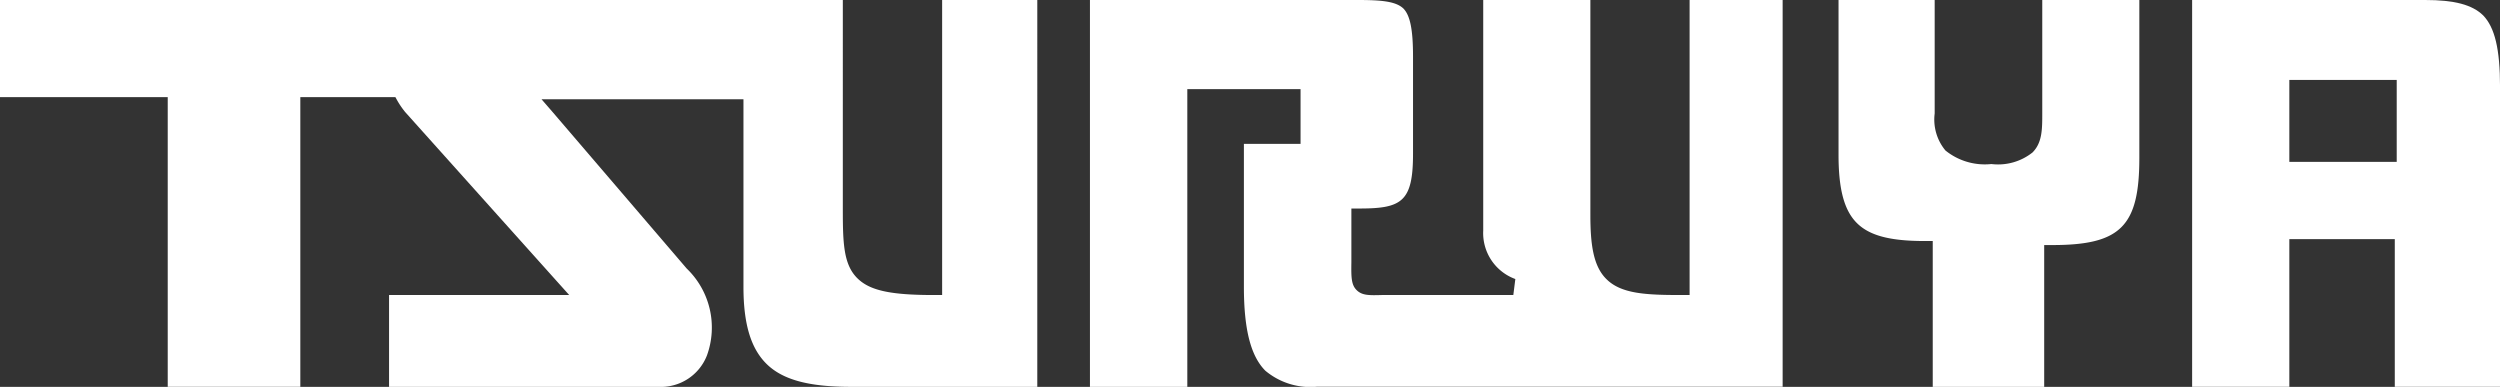 <svg xmlns="http://www.w3.org/2000/svg" xmlns:xlink="http://www.w3.org/1999/xlink" width="187.64" height="29.035" viewBox="0 0 187.64 29.035">
  <rect x="0" y="0" width="187.64" height="29.035" fill="#333333" stroke="none"/>
  <defs>
    <clipPath id="clip-path">
      <rect id="長方形_24328" data-name="長方形 24328" width="187.64" height="29.035" fill="#fff"/>
    </clipPath>
  </defs>
  <g id="logo" transform="translate(0 0)">
    <path id="パス_57035" data-name="パス 57035" d="M0,0V7.289H12.589V29.034h9.952V7.289h12.8V0Z" transform="translate(0 0)" fill="#fff"/>
    <g id="グループ_13641" data-name="グループ 13641" transform="translate(0 0)">
      <g id="グループ_13640" data-name="グループ 13640" clip-path="url(#clip-path)">
        <path id="パス_57036" data-name="パス 57036" d="M111.693,0V22.144h-.61c-3.28,0-4.834-.339-5.764-1.271-1.038-1.038-1.08-2.659-1.08-5.223V0H74.429C72.373,0,71,.779,70.355,2.337a6.242,6.242,0,0,0,1.036,6.073l11.4,12.718.912,1.016H70.181v6.891H90.4a3.708,3.708,0,0,0,3.642-2.361,6.141,6.141,0,0,0-1.519-6.517L82.488,8.446l-.862-.994H96.781V21.526c0,2.768.544,4.589,1.7,5.754,1.212,1.22,3.182,1.755,6.371,1.755h13.983V0Z" transform="translate(-40.98 0)" fill="#fff"/>
        <path id="パス_57037" data-name="パス 57037" d="M242.437,0V22.144h-.619c-2.674,0-4.525-.092-5.629-1.2-1-.987-1.2-2.651-1.2-4.833V0h-8.042V17.307a3.669,3.669,0,0,0,2.41,3.636l-.151,1.2H219.36c-.977.029-1.5.037-1.909-.363s-.417-.963-.4-2.086V15.65h.607c3.168,0,4.02-.5,4.02-4.1V4.242c0-2-.211-3.076-.72-3.6C220.393.1,219.307,0,217.5,0H197.429V29.035h7.308V6.689h8.5V10.8h-4.253V21.526c0,3.192.512,5.2,1.612,6.3a5.258,5.258,0,0,0,3.863,1.2H249.42V0Z" transform="translate(-115.622 0)" fill="#fff"/>
        <path id="パス_57038" data-name="パス 57038" d="M348.319,8.209v.269c0,1.2.009,2.225-.735,2.968a4.15,4.15,0,0,1-3.082.866,4.7,4.7,0,0,1-3.449-1.016,3.635,3.635,0,0,1-.809-2.779V0h-7.216V11.623c0,2.591.426,4.171,1.376,5.117s2.494,1.35,5.088,1.35h.607V29.035h8.365V18.393h.607c5.127,0,6.534-1.407,6.534-6.543V0h-7.286Z" transform="translate(-195.035 0)" fill="#fff"/>
        <path id="パス_57039" data-name="パス 57039" d="M404.372,29.034V17.946h7.915V29.034h7.9V6.535c0-2.874-.4-4.481-1.267-5.38C418.1.354,416.763,0,414.565,0H397.076V29.034Zm0-17.484V6h8.06v6.147h-8.06Z" transform="translate(-232.544 0)" fill="#fff"/>
      </g>
    </g>
  </g>
</svg>
